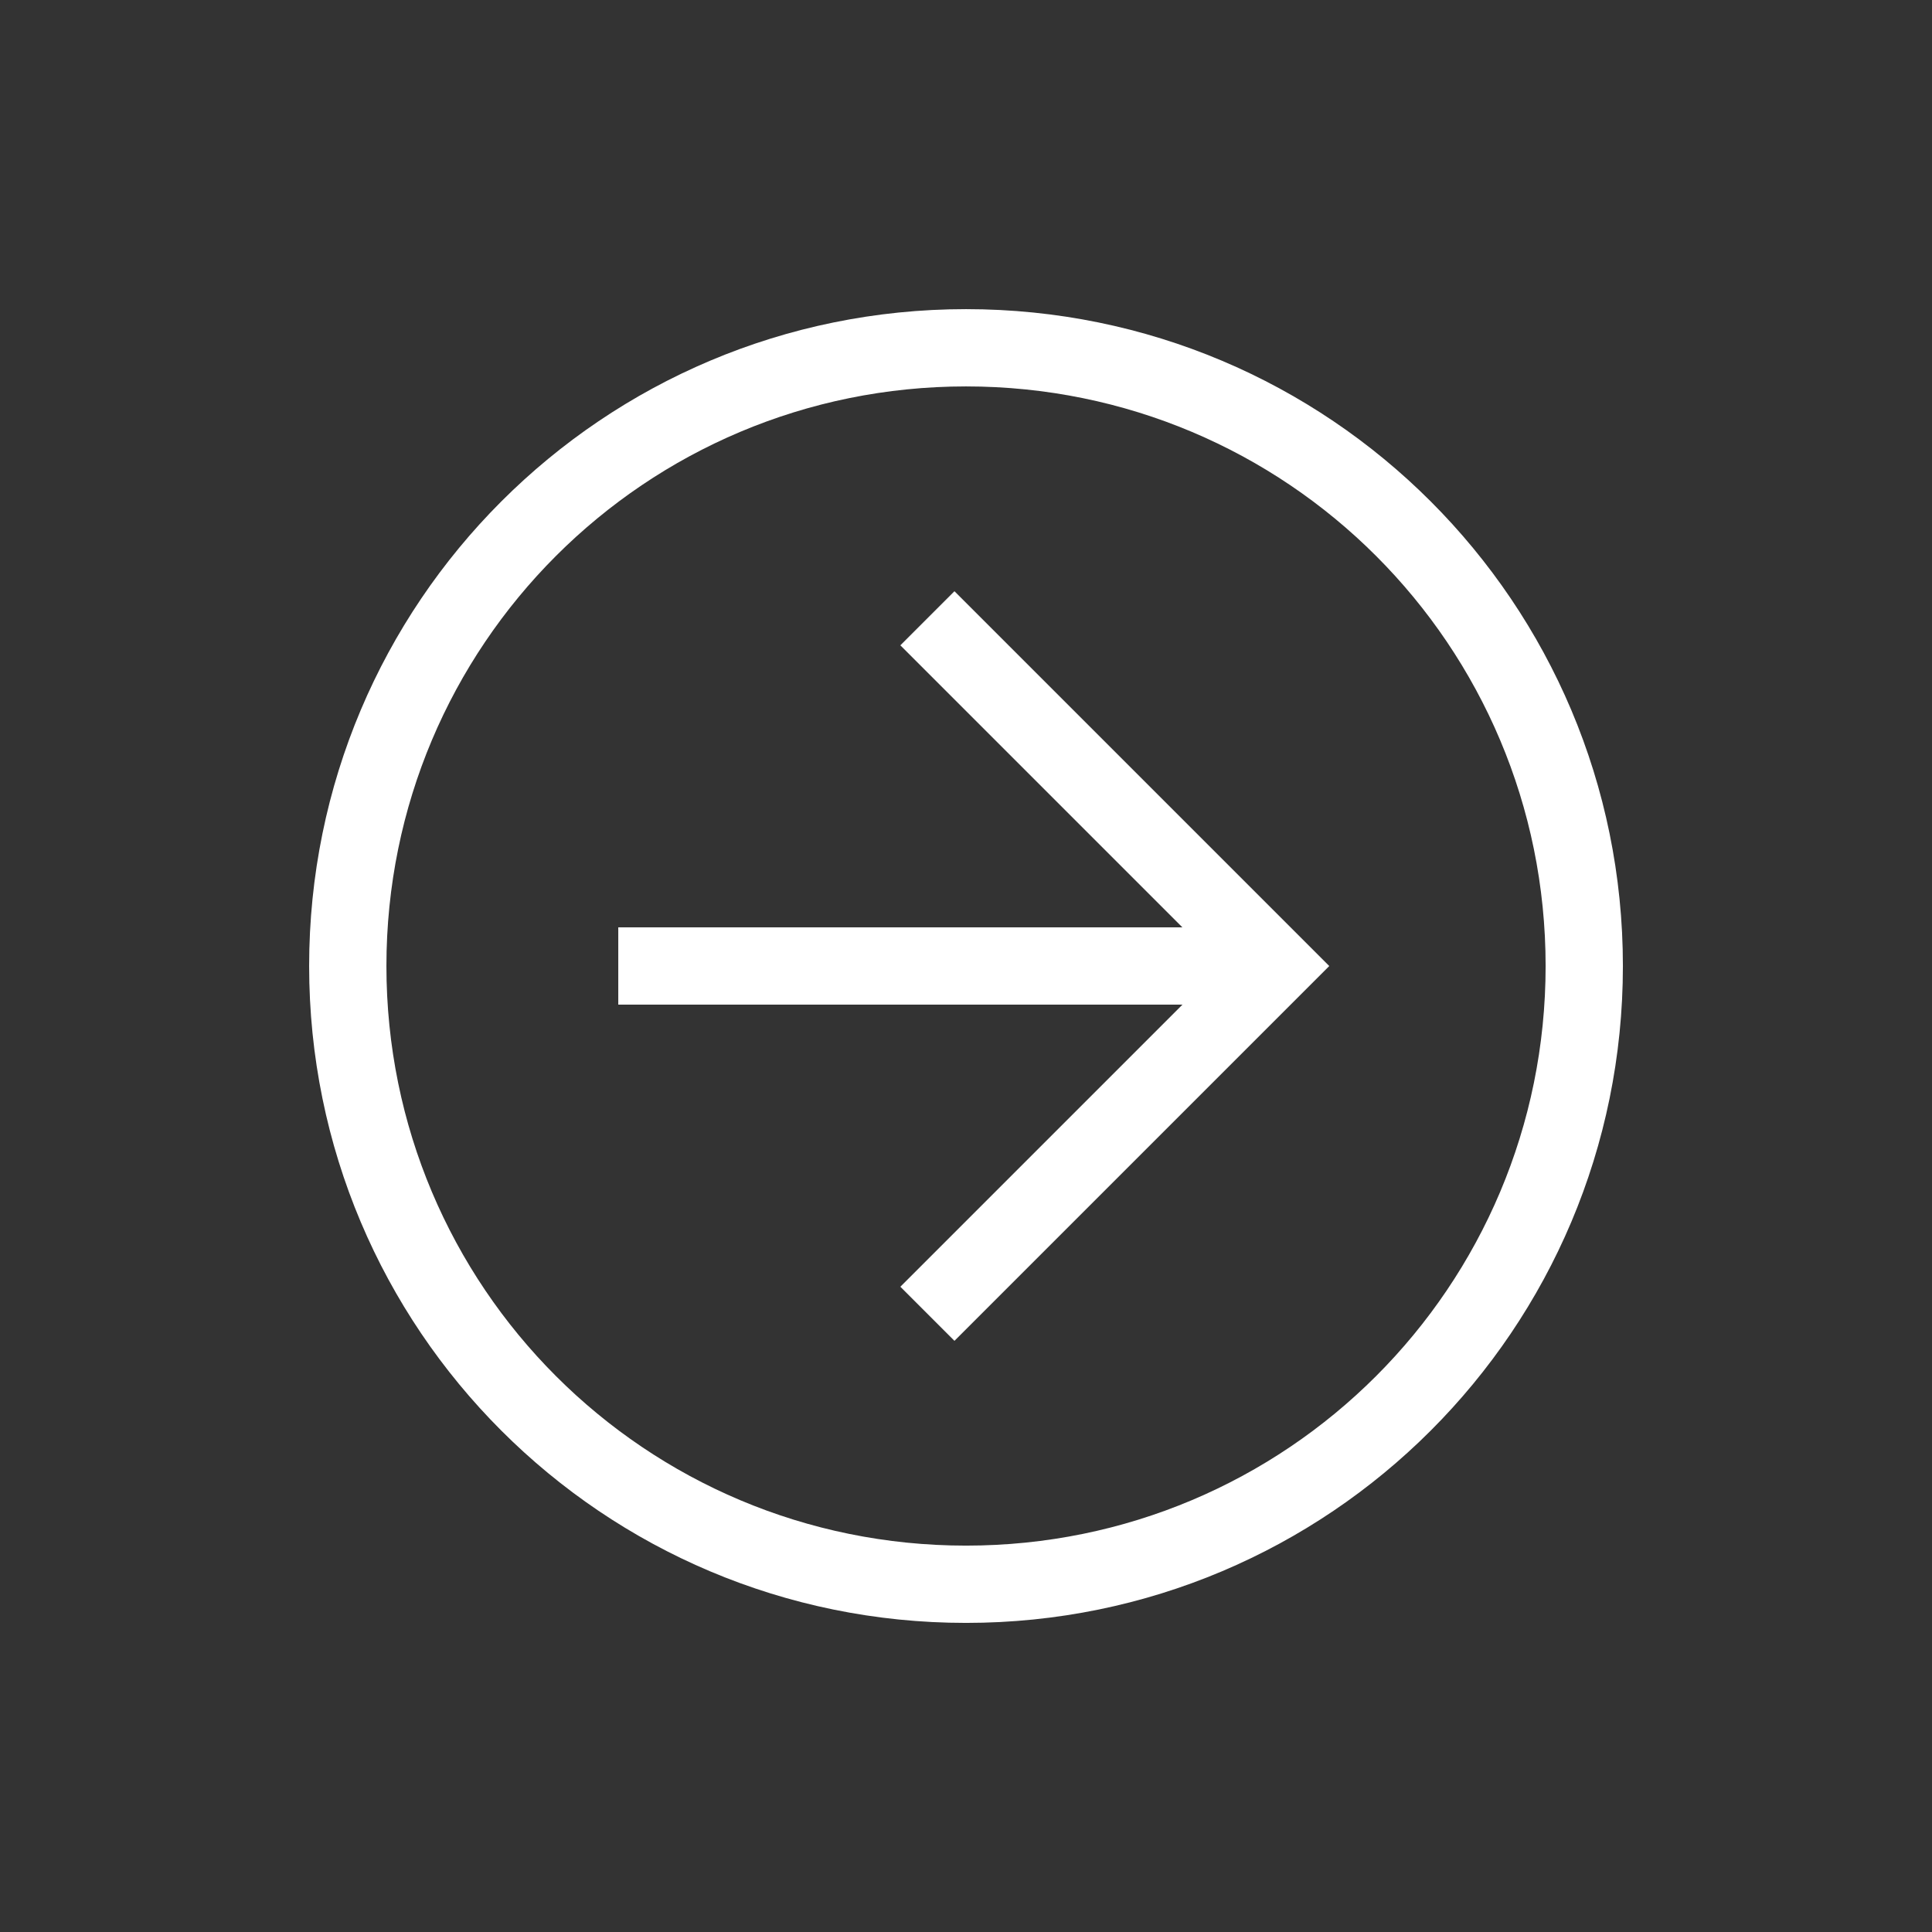 <?xml version="1.0" encoding="UTF-8"?> <svg xmlns="http://www.w3.org/2000/svg" width="106" height="106" viewBox="0 0 106 106" fill="none"><rect x="0" y="0" width="106" height="106" fill="#333333" stroke="none"/><path d="M53.001 89.041C33.073 89.041 16.961 72.929 16.961 53.001C16.961 33.073 33.073 16.961 53.001 16.961C72.929 16.961 89.041 33.073 89.041 53.001C89.041 72.929 72.929 89.041 53.001 89.041ZM53.001 21.201C35.405 21.201 21.201 35.405 21.201 53.001C21.201 70.597 35.405 84.801 53.001 84.801C70.597 84.801 84.801 70.597 84.801 53.001C84.801 35.405 70.597 21.201 53.001 21.201Z" fill="white"></path><path d="M52.366 73.566L49.398 70.597L66.994 53.002L49.398 35.406L52.366 32.438L72.93 53.002L52.366 73.566Z" fill="white"></path><path d="M33.922 50.879H69.962V55.119H33.922V50.879Z" fill="white"></path></svg> 
